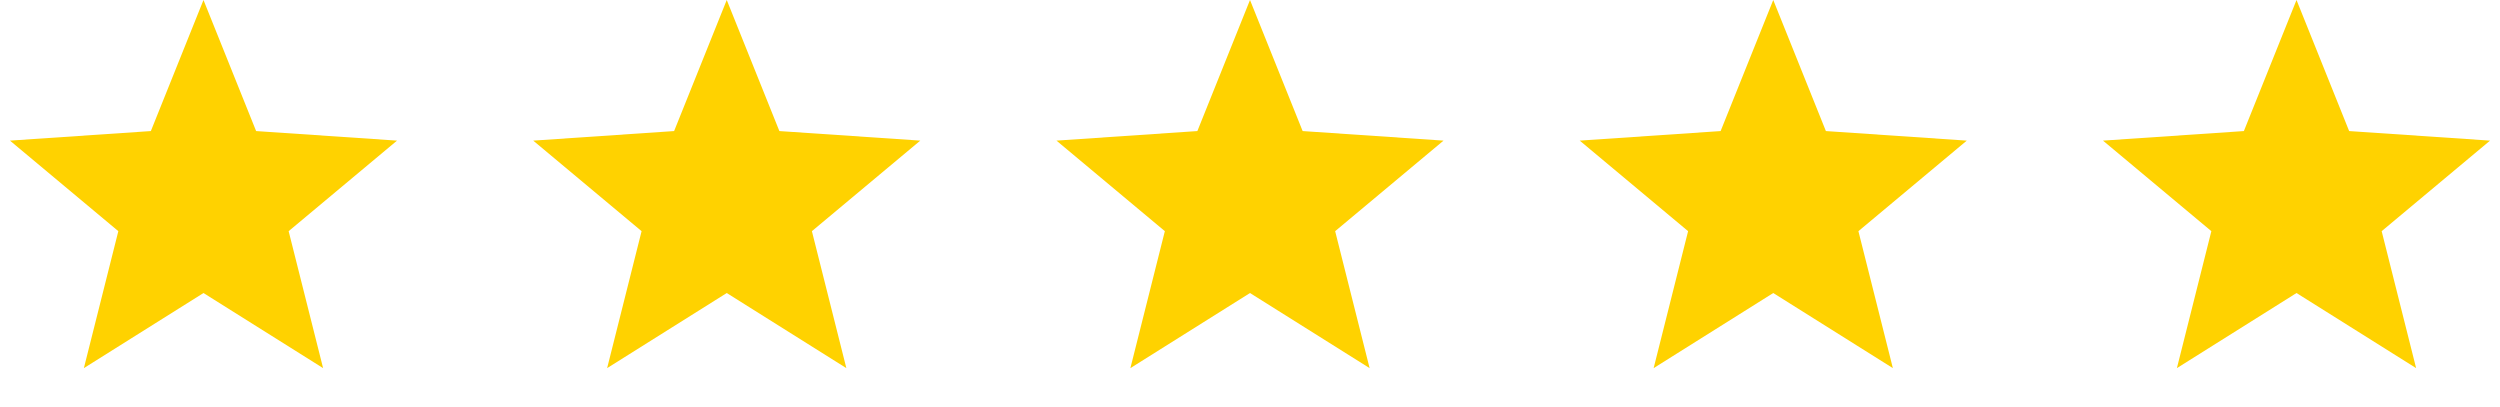 <svg width="129" height="21" viewBox="0 0 129 21" fill="none" xmlns="http://www.w3.org/2000/svg">
<path d="M10.5 0L13.216 6.763L20.486 7.256L14.894 11.928L16.672 18.995L10.5 15.12L4.328 18.995L6.106 11.928L0.514 7.256L7.784 6.763L10.5 0Z" fill="#FFD200"/>
<path d="M37.5 0L40.216 6.763L47.486 7.256L41.894 11.928L43.672 18.995L37.5 15.12L31.328 18.995L33.106 11.928L27.514 7.256L34.784 6.763L37.5 0Z" fill="#FFD200"/>
<path d="M64.5 0L67.216 6.763L74.486 7.256L68.894 11.928L70.672 18.995L64.5 15.12L58.328 18.995L60.106 11.928L54.514 7.256L61.784 6.763L64.5 0Z" fill="#FFD200"/>
<path d="M91.5 0L94.216 6.763L101.486 7.256L95.894 11.928L97.672 18.995L91.5 15.12L85.328 18.995L87.106 11.928L81.514 7.256L88.784 6.763L91.5 0Z" fill="#FFD200"/>
<path d="M118.5 0L121.216 6.763L128.486 7.256L122.894 11.928L124.672 18.995L118.5 15.12L112.328 18.995L114.106 11.928L108.514 7.256L115.784 6.763L118.5 0Z" fill="#FFD200"/>
</svg>
